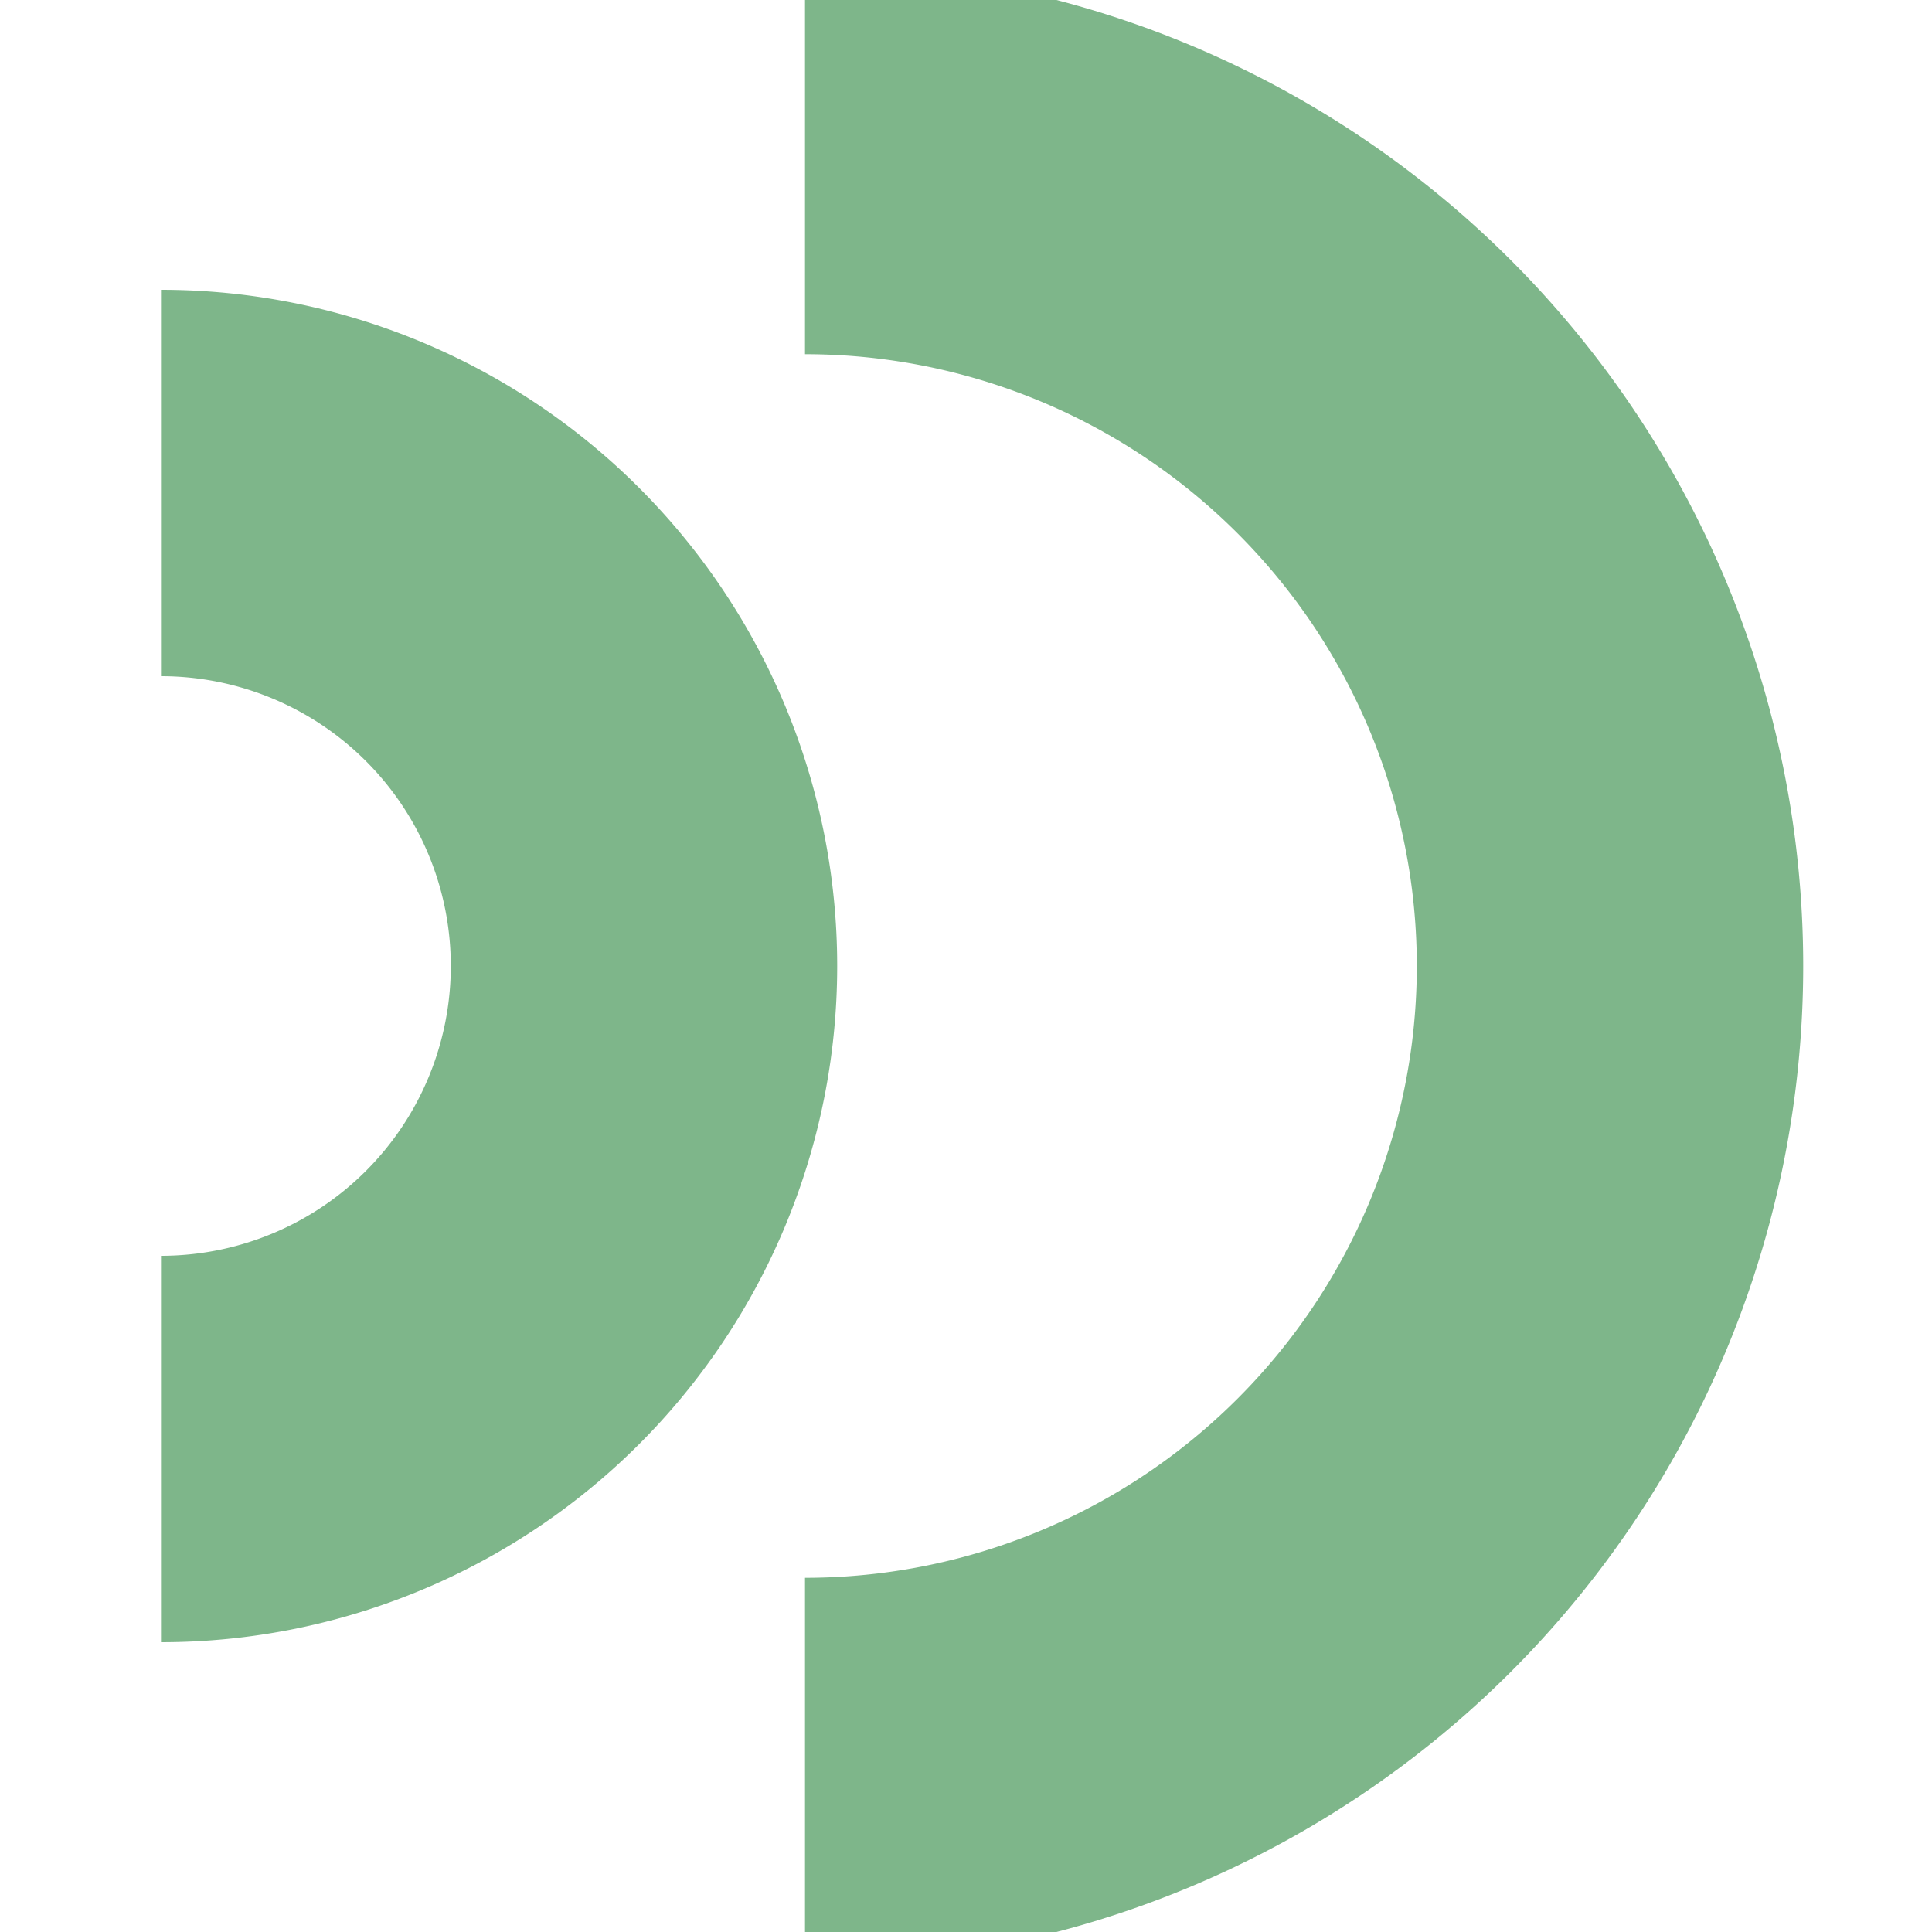 <svg version="1.1"
     width="24" height="24"
     xmlns="http://www.w3.org/2000/svg">

    <path fill="none" stroke="#7eb68a" stroke-width="0.3em"
        d="
        M 2 6
        a 6 6 0 0 1 6 6
        a 6 6 0 0 1 -6 6
        M 10 2
        a 10 10 0 0 1 10 10
        a 10 10 0 0 1 -10 10
        "
    />

</svg>
